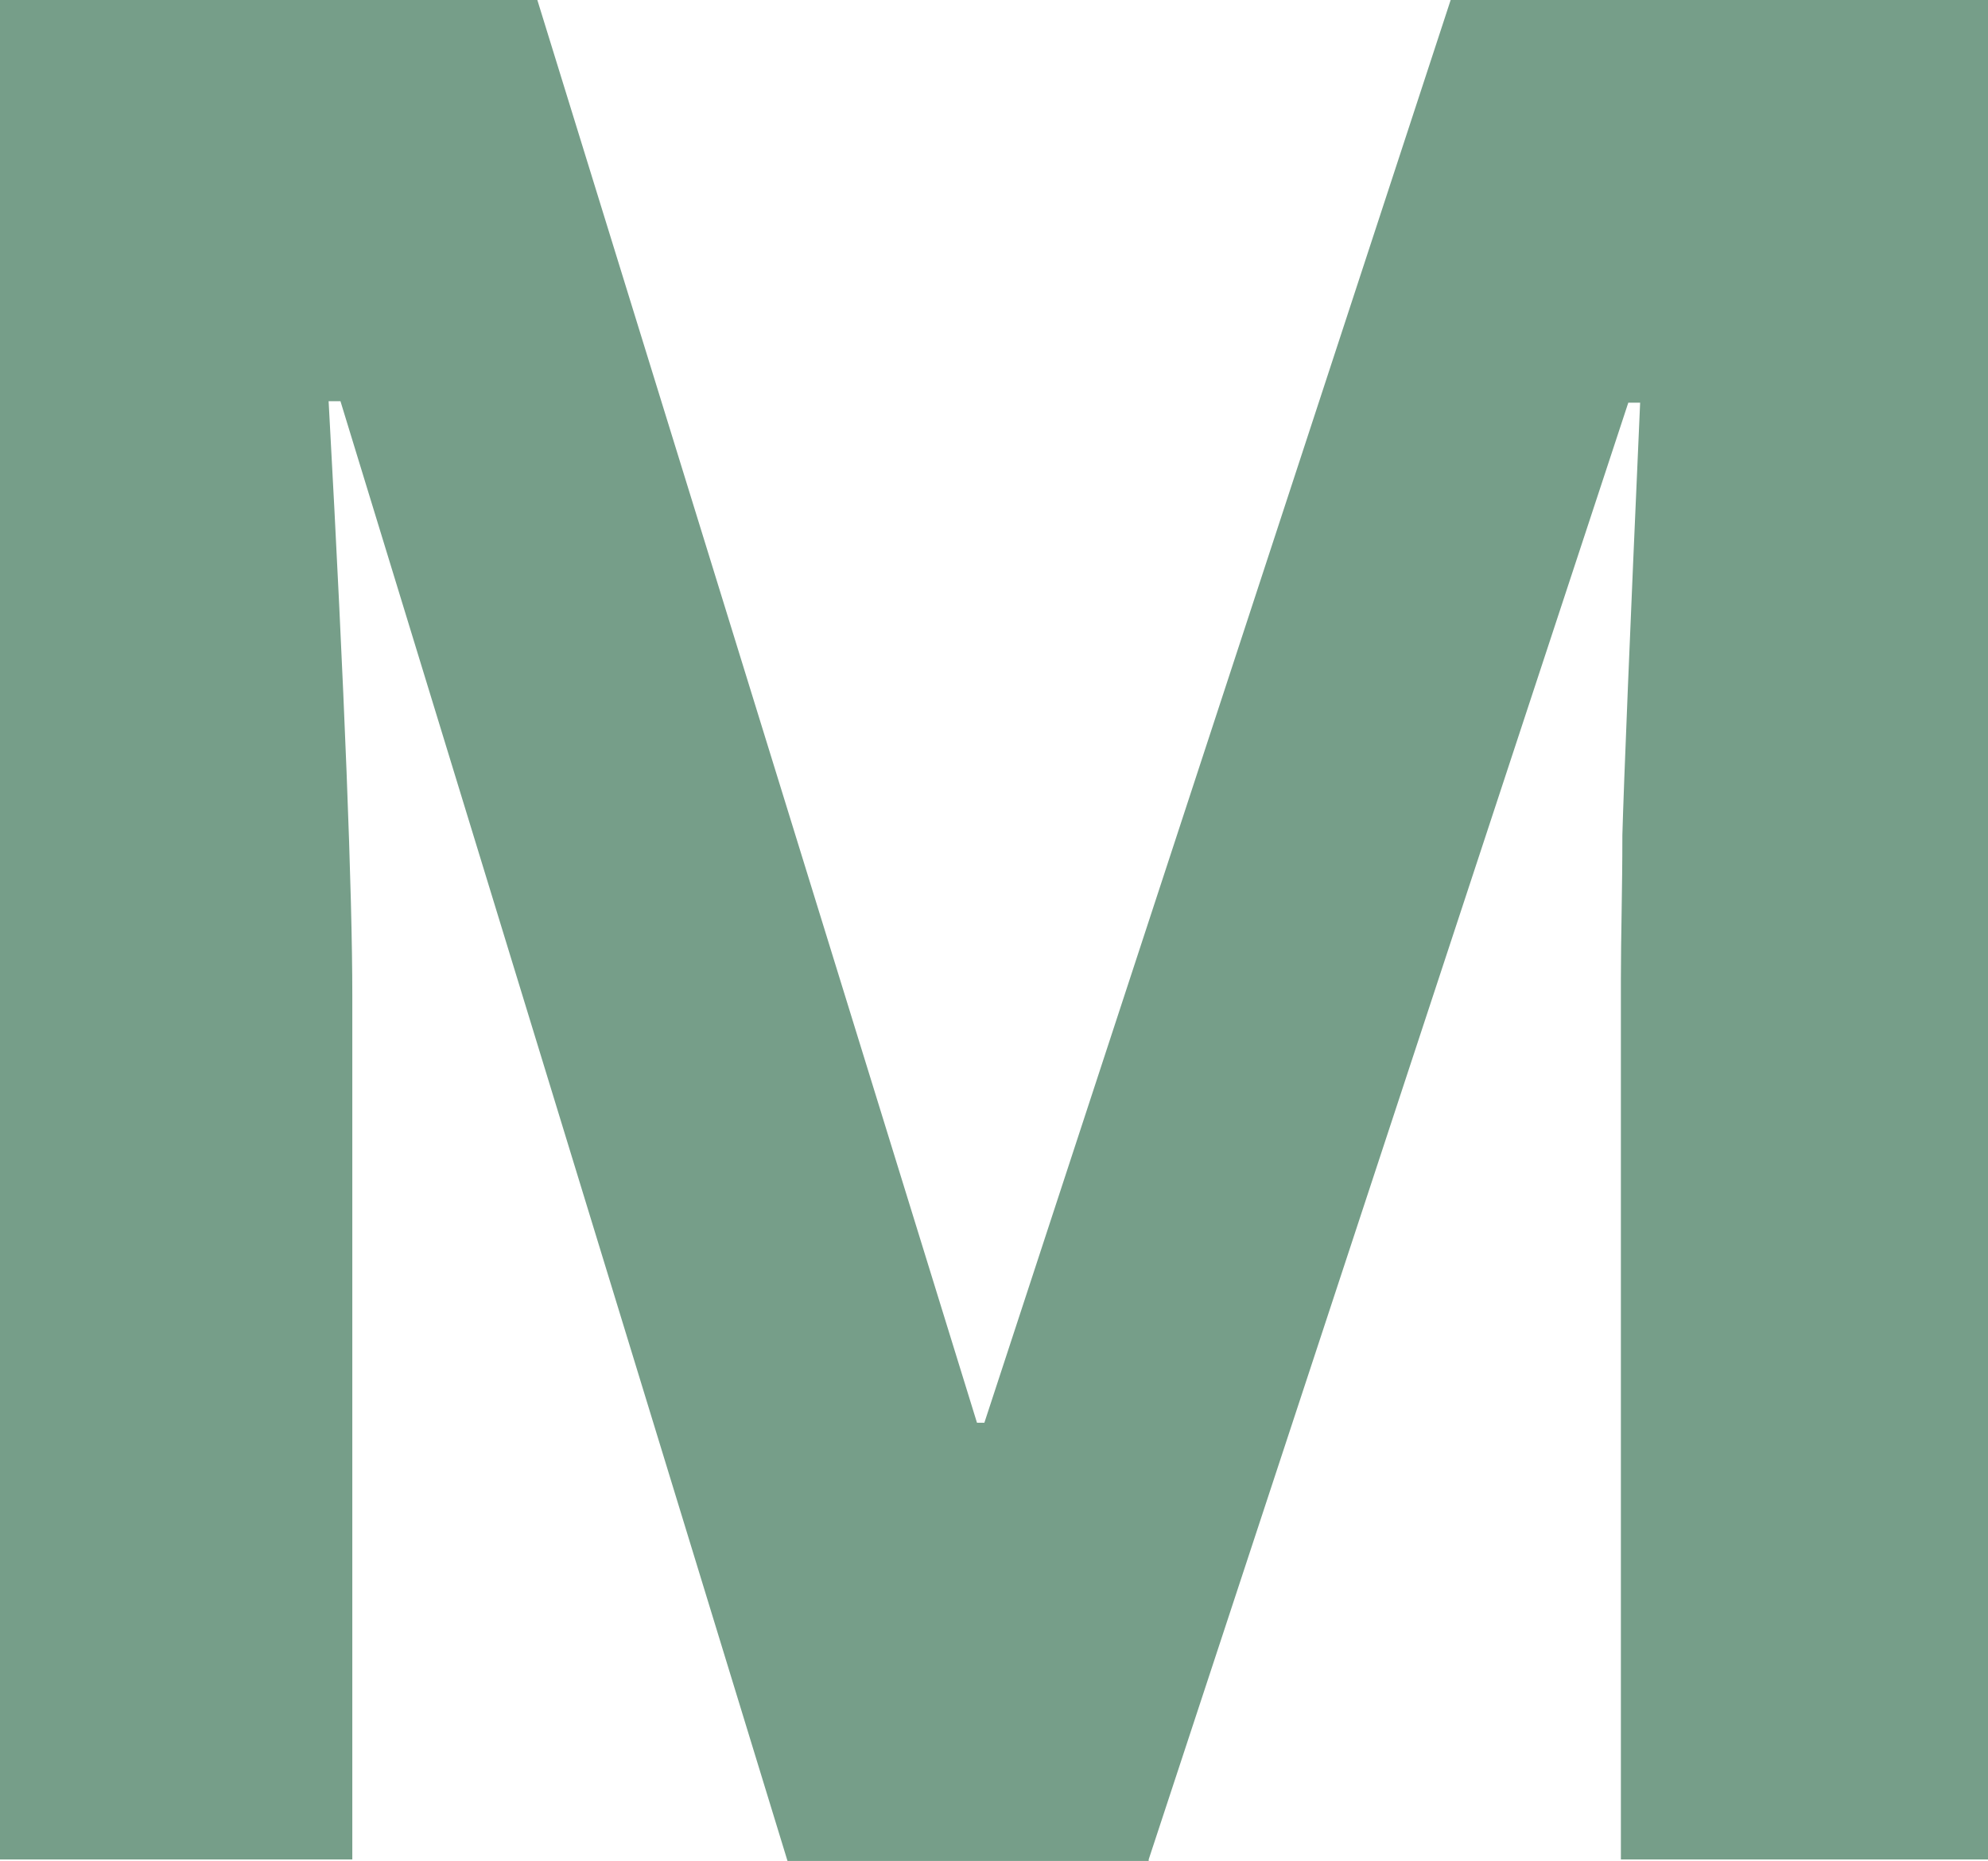 <svg id="Laag_1" data-name="Laag 1" xmlns="http://www.w3.org/2000/svg" viewBox="0 0 134.3 125.7"><defs><style>.icon-fill-1{fill: #769e89;}</style></defs><path class="icon-fill-1 " d="M77.6,125.6L110,27.2h.8c-.7,15.8-1.1,25.6-1.2,29.2,0,3.7-.1,6.9-.1,9.7v59.5h24.8V0h-36.3l-31.5,96.1h-.5L36.3,0H0v125.6h23.8v-58.4c0-6.7-.5-20.1-1.6-40.1h.8l30.2,98.6h24.4v-.1Z"/></svg>